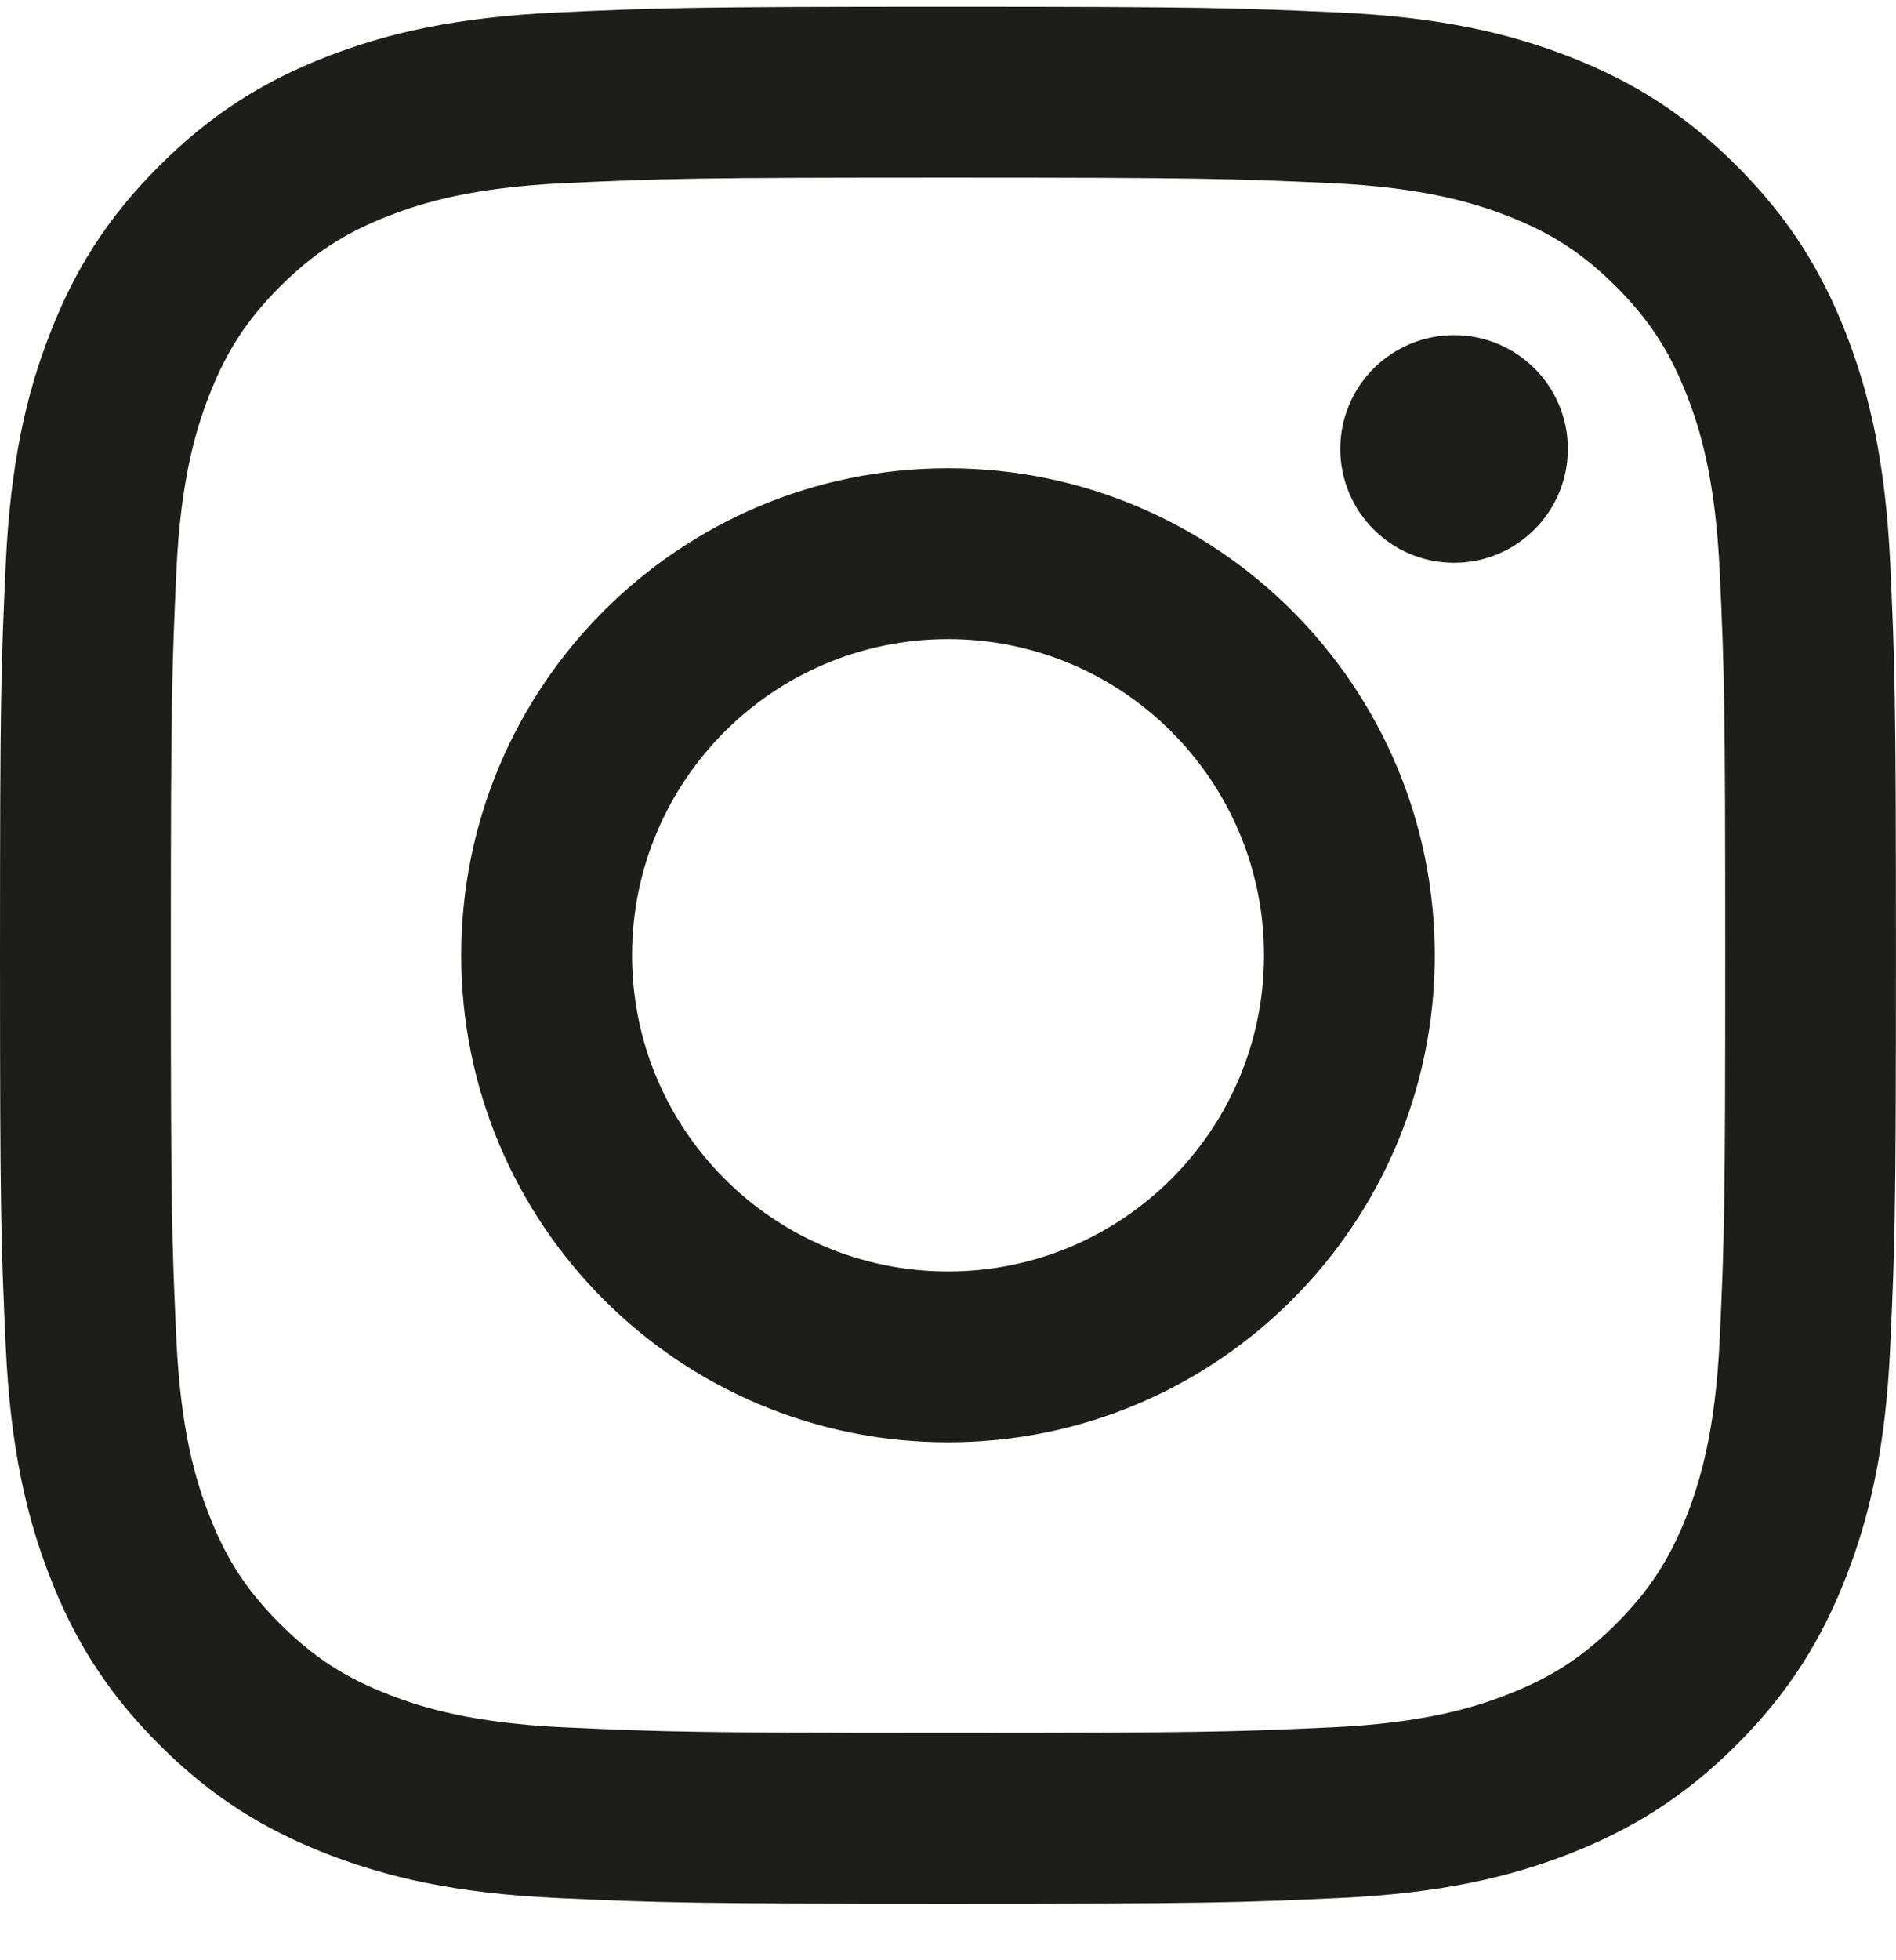 <svg width="30" height="31" viewBox="0 0 30 31" fill="none" xmlns="http://www.w3.org/2000/svg">
<path d="M10.001 15.107C10.001 12.346 12.239 10.107 15 10.107C17.761 10.107 20 12.346 20 15.107C20 17.868 17.761 20.107 15 20.107C12.239 20.107 10.001 17.868 10.001 15.107ZM7.298 15.107C7.298 19.361 10.746 22.809 15 22.809C19.254 22.809 22.702 19.361 22.702 15.107C22.702 10.853 19.254 7.405 15 7.405C10.746 7.405 7.298 10.853 7.298 15.107ZM21.207 7.099C21.207 8.093 22.013 8.9 23.008 8.9C24.001 8.9 24.808 8.093 24.808 7.099C24.808 6.106 24.002 5.3 23.008 5.3C22.013 5.3 21.207 6.106 21.207 7.099ZM8.939 27.317C7.477 27.25 6.682 27.006 6.154 26.8C5.454 26.528 4.954 26.203 4.429 25.678C3.904 25.154 3.578 24.655 3.307 23.954C3.101 23.426 2.857 22.631 2.79 21.169C2.718 19.587 2.703 19.113 2.703 15.107C2.703 11.101 2.719 10.627 2.79 9.045C2.857 7.583 3.102 6.789 3.307 6.26C3.579 5.559 3.904 5.06 4.429 4.534C4.953 4.01 5.452 3.684 6.154 3.412C6.682 3.206 7.477 2.963 8.939 2.896C10.521 2.823 10.996 2.809 15 2.809C19.006 2.809 19.479 2.825 21.062 2.896C22.524 2.963 23.318 3.208 23.847 3.412C24.548 3.684 25.047 4.01 25.573 4.534C26.097 5.059 26.422 5.559 26.695 6.26C26.901 6.788 27.144 7.583 27.211 9.045C27.284 10.627 27.298 11.101 27.298 15.107C27.298 19.111 27.284 19.586 27.211 21.169C27.144 22.631 26.899 23.426 26.695 23.954C26.422 24.655 26.097 25.154 25.573 25.678C25.048 26.203 24.548 26.528 23.847 26.8C23.319 27.006 22.524 27.25 21.062 27.317C19.481 27.389 19.006 27.404 15 27.404C10.996 27.404 10.521 27.389 8.939 27.317ZM8.816 0.198C7.219 0.271 6.128 0.524 5.175 0.894C4.189 1.277 3.353 1.791 2.518 2.625C1.684 3.458 1.17 4.294 0.788 5.282C0.417 6.235 0.164 7.326 0.091 8.923C0.017 10.522 0 11.033 0 15.107C0 19.18 0.017 19.692 0.091 21.291C0.164 22.888 0.417 23.979 0.788 24.932C1.17 25.918 1.683 26.756 2.518 27.589C3.351 28.423 4.187 28.935 5.175 29.319C6.13 29.69 7.219 29.943 8.816 30.016C10.416 30.089 10.927 30.107 15 30.107C19.075 30.107 19.585 30.09 21.184 30.016C22.781 29.943 23.872 29.69 24.825 29.319C25.811 28.935 26.647 28.423 27.482 27.589C28.316 26.756 28.828 25.918 29.212 24.932C29.583 23.979 29.838 22.888 29.909 21.291C29.982 19.691 29.999 19.18 29.999 15.107C29.999 11.033 29.982 10.522 29.909 8.923C29.836 7.326 29.583 6.235 29.212 5.282C28.828 4.296 28.316 3.46 27.482 2.625C26.649 1.791 25.811 1.277 24.826 0.894C23.872 0.524 22.781 0.269 21.185 0.198C19.586 0.125 19.075 0.107 15.001 0.107C10.927 0.107 10.416 0.124 8.816 0.198Z" fill="#1D1D1B"/>
</svg>
